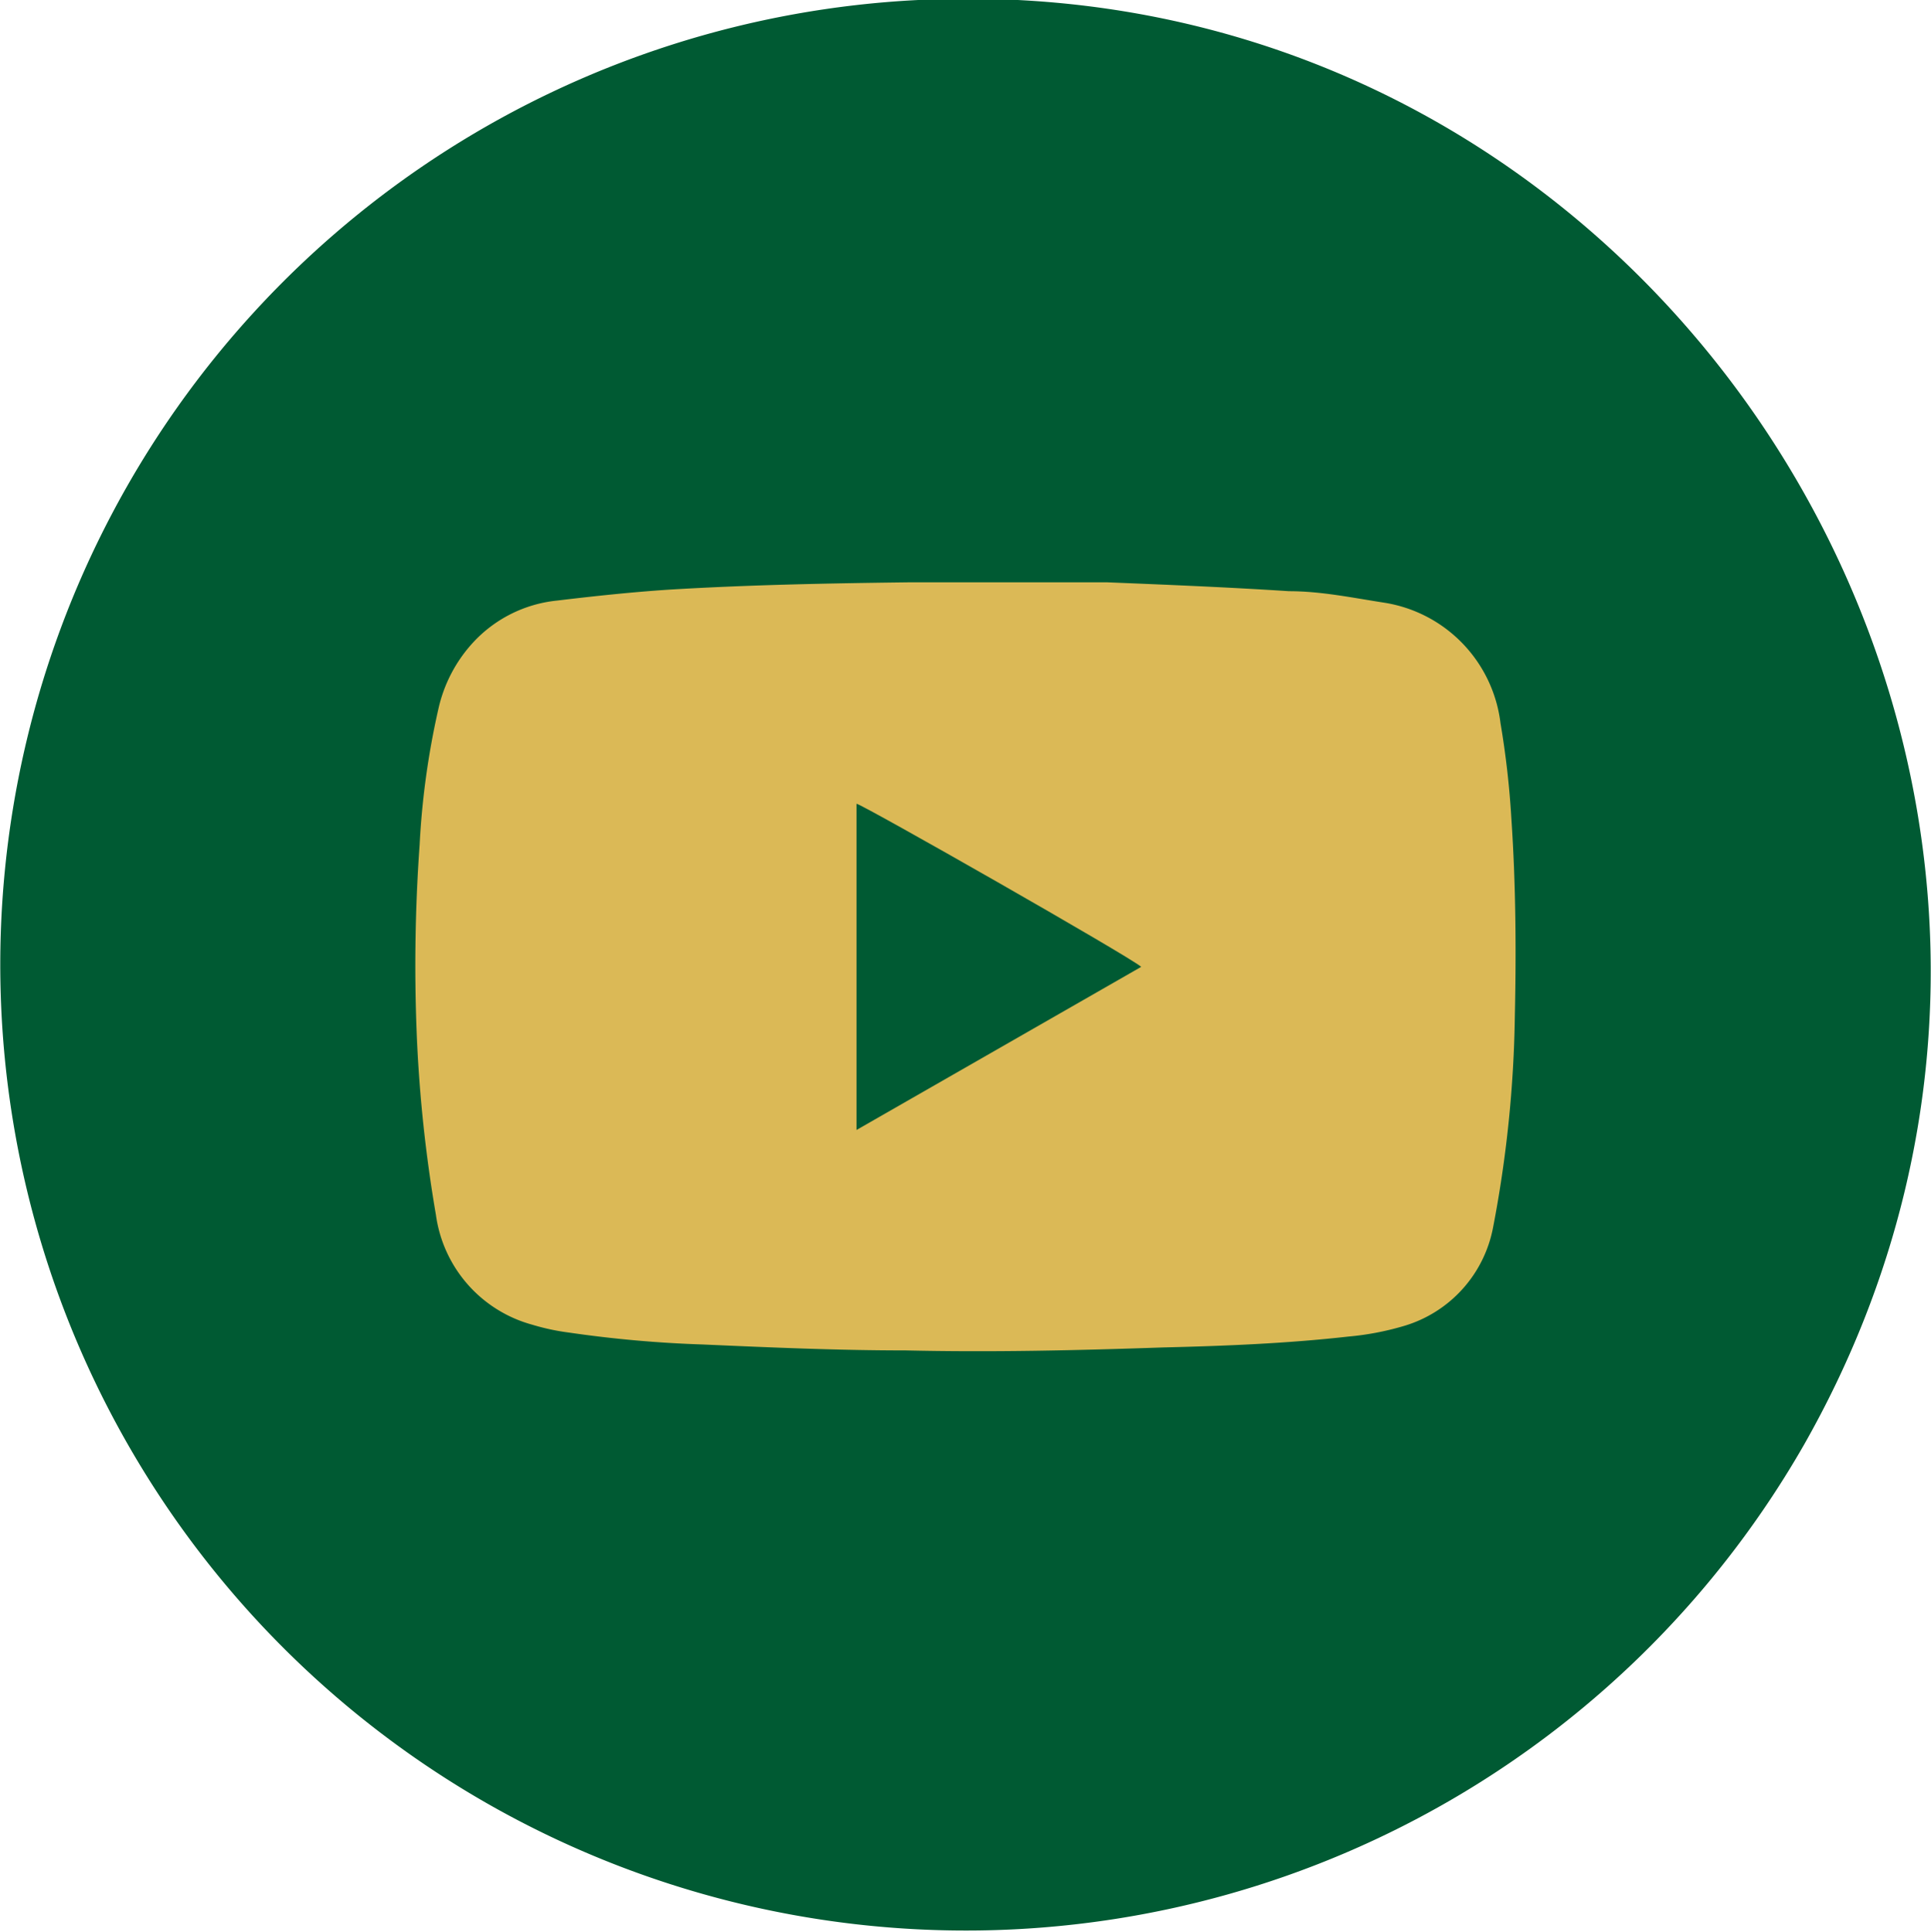 <svg xmlns="http://www.w3.org/2000/svg" viewBox="0 0 39.07 39.08"><defs><style>.cls-1{fill:#dbb956;}.cls-2{fill:#005a33;}</style></defs><g id="Layer_2" data-name="Layer 2"><g id="Layer_2-2" data-name="Layer 2"><circle class="cls-1" cx="19.53" cy="19.54" r="16.91"/><path class="cls-2" d="M17.33,22.86l5.76-3.3c-.22-.2-5.61-3.27-5.76-3.3Z" transform="translate(0 0)"/><path class="cls-2" d="M18.58,0A19.54,19.54,0,1,0,36.5,29.23C44.09,15.87,33.86-.76,18.58,0ZM30.65,20.57a24.33,24.33,0,0,1-.44,4.26,2.58,2.58,0,0,1-1.82,2,5.73,5.73,0,0,1-1.11.21c-1.24.14-2.5.19-3.75.22-1.74.06-3.47.1-5.21.06-1.37,0-2.74-.06-4.1-.12a24.18,24.18,0,0,1-2.7-.24,4.54,4.54,0,0,1-.75-.16,2.68,2.68,0,0,1-1.95-2.22,28.5,28.5,0,0,1-.39-3.69,34.42,34.42,0,0,1,.06-3.8,16.1,16.1,0,0,1,.38-2.75A2.92,2.92,0,0,1,9.57,13a2.68,2.68,0,0,1,1.7-.85c.75-.09,1.5-.17,2.25-.22,1.64-.1,3.28-.13,4.92-.15h1.3c.88,0,1.77,0,2.65,0,1.23.05,2.46.1,3.69.18.64,0,1.27.13,1.91.23a2.81,2.81,0,0,1,2.37,2.44,17.81,17.81,0,0,1,.22,1.93C30.67,17.89,30.68,19.23,30.65,20.57Z" transform="translate(0 0)"/></g></g></svg>